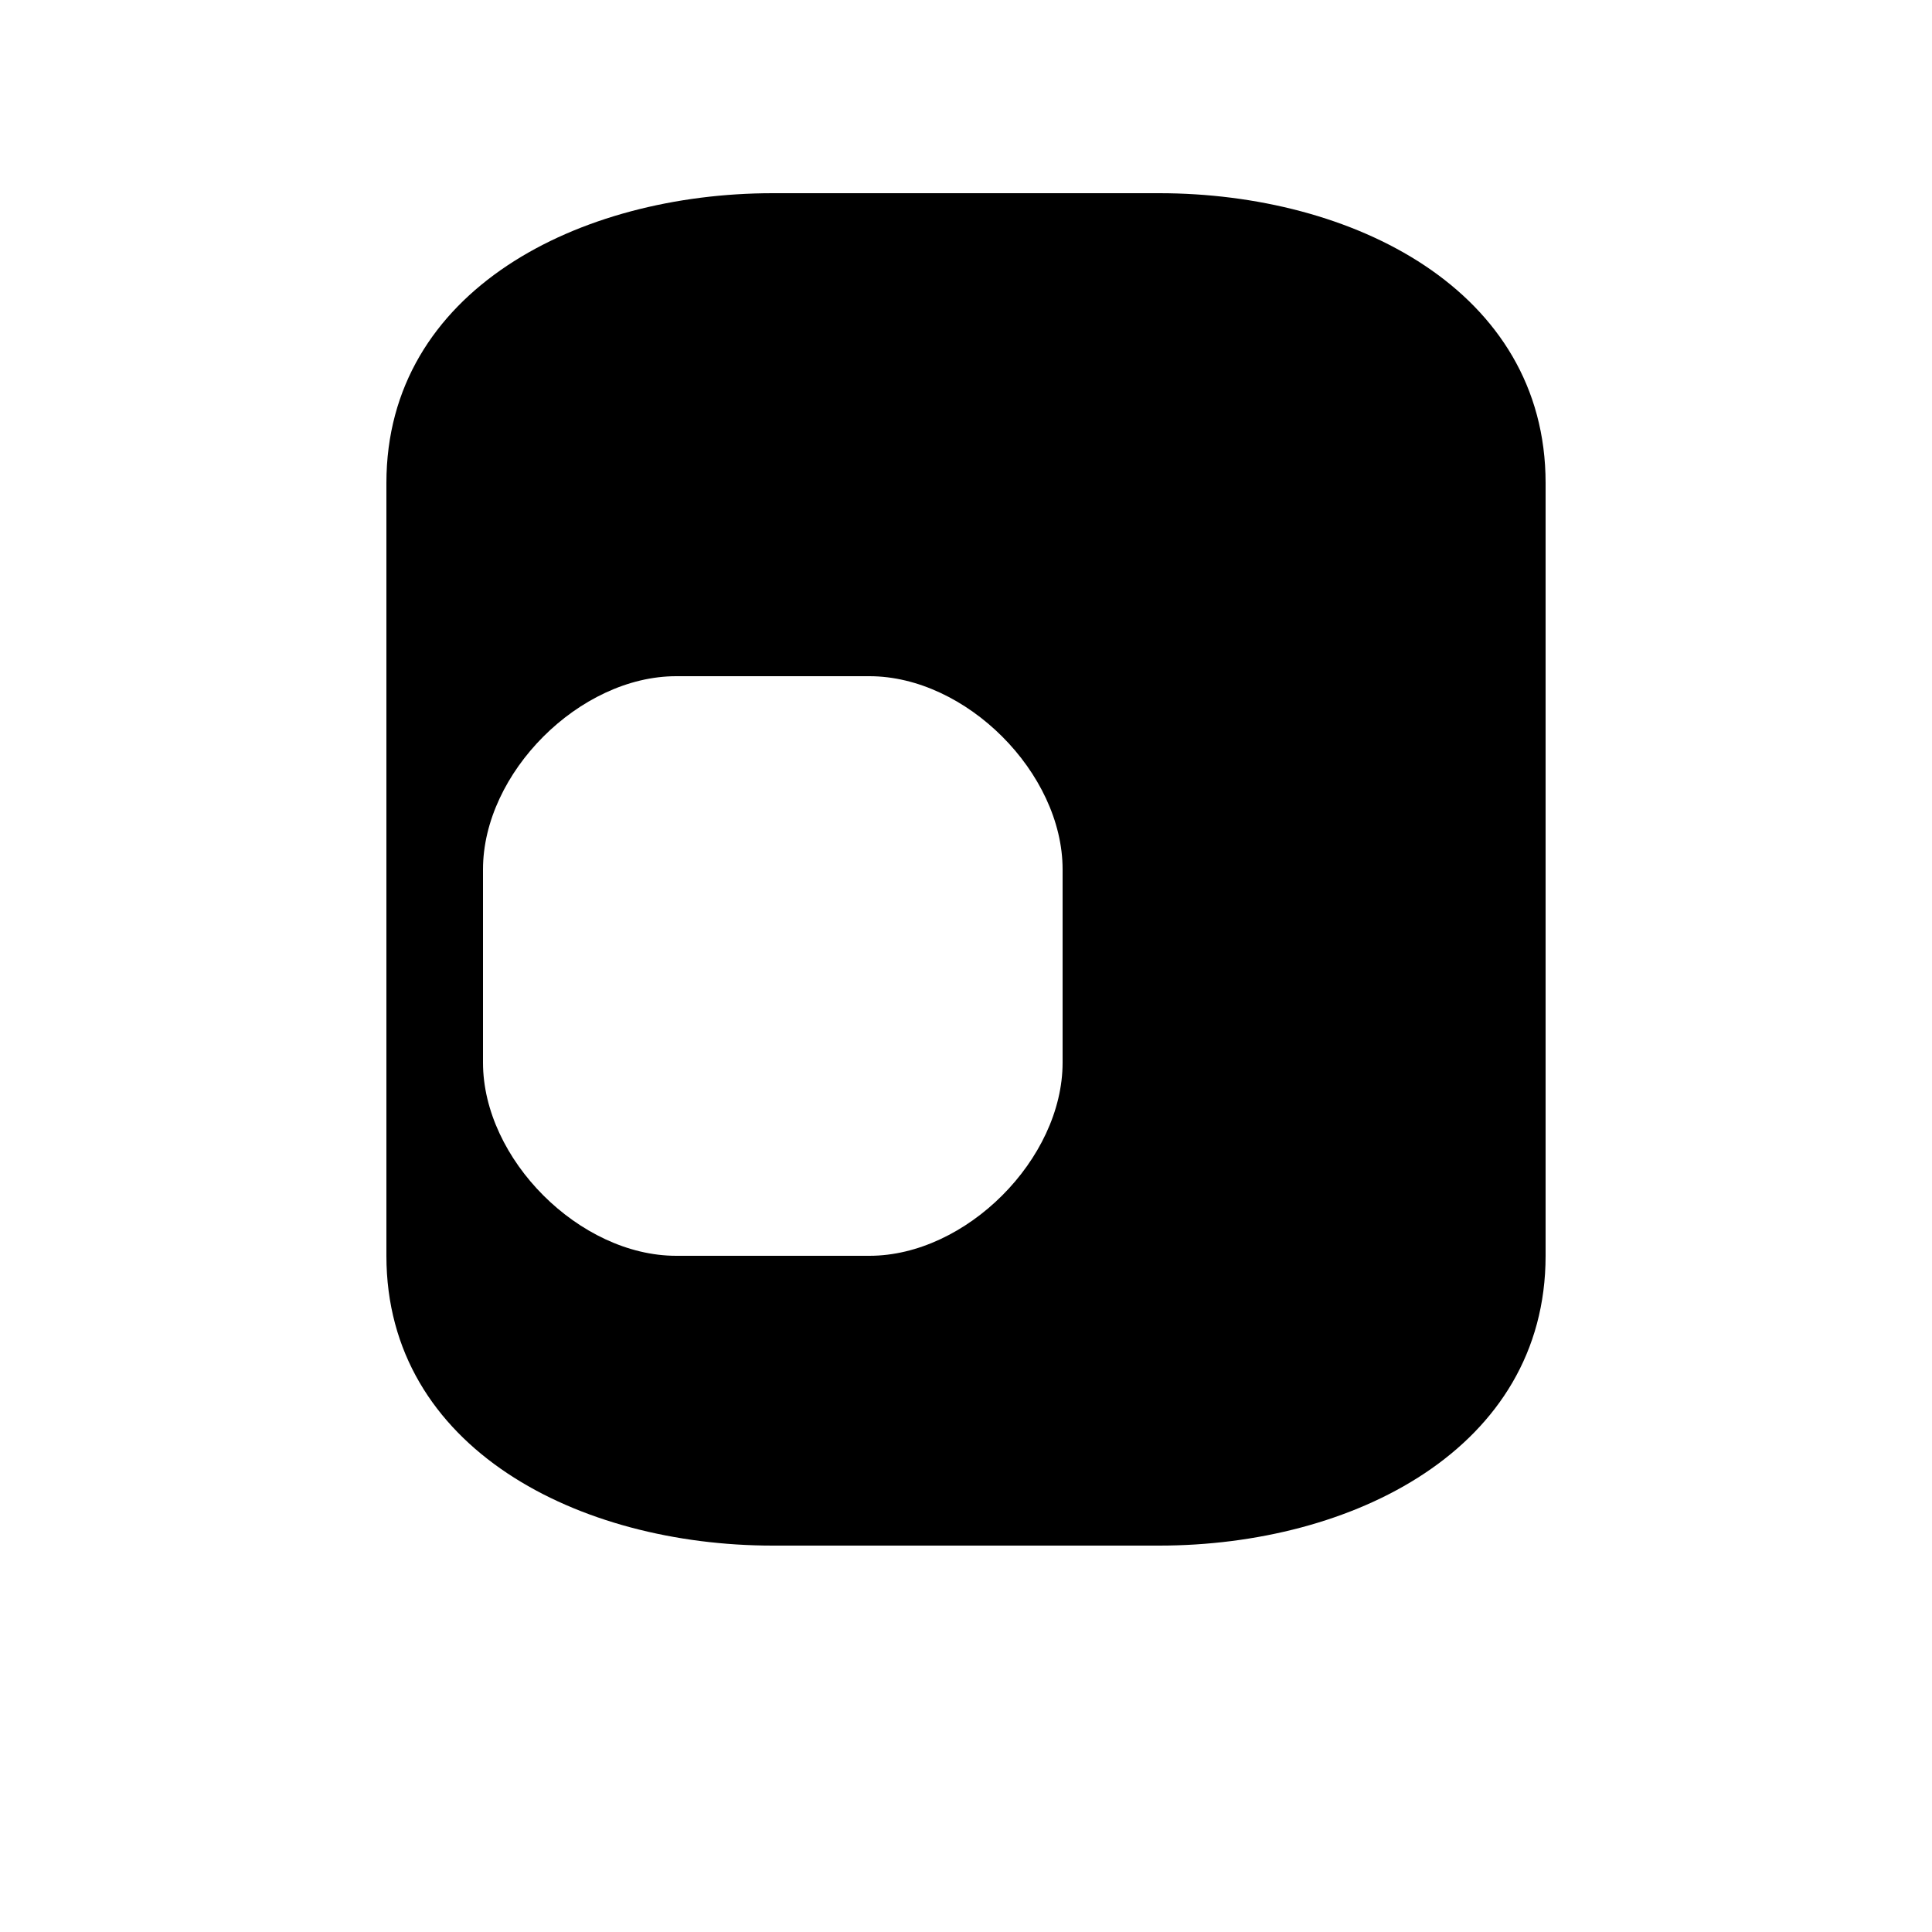 <svg xmlns="http://www.w3.org/2000/svg" viewBox="0 0 100 100">
  <path d="M20 25 C20 15, 30 10, 40 10 L60 10 C70 10, 80 15, 80 25 L80 65 C80 75, 70 80, 60 80 L40 80 C30 80, 20 75, 20 65 Z M35 35 C30 35, 25 40, 25 45 L25 55 C25 60, 30 65, 35 65 L45 65 C50 65, 55 60, 55 55 L55 45 C55 40, 50 35, 45 35 Z" fill="black"/>
</svg>